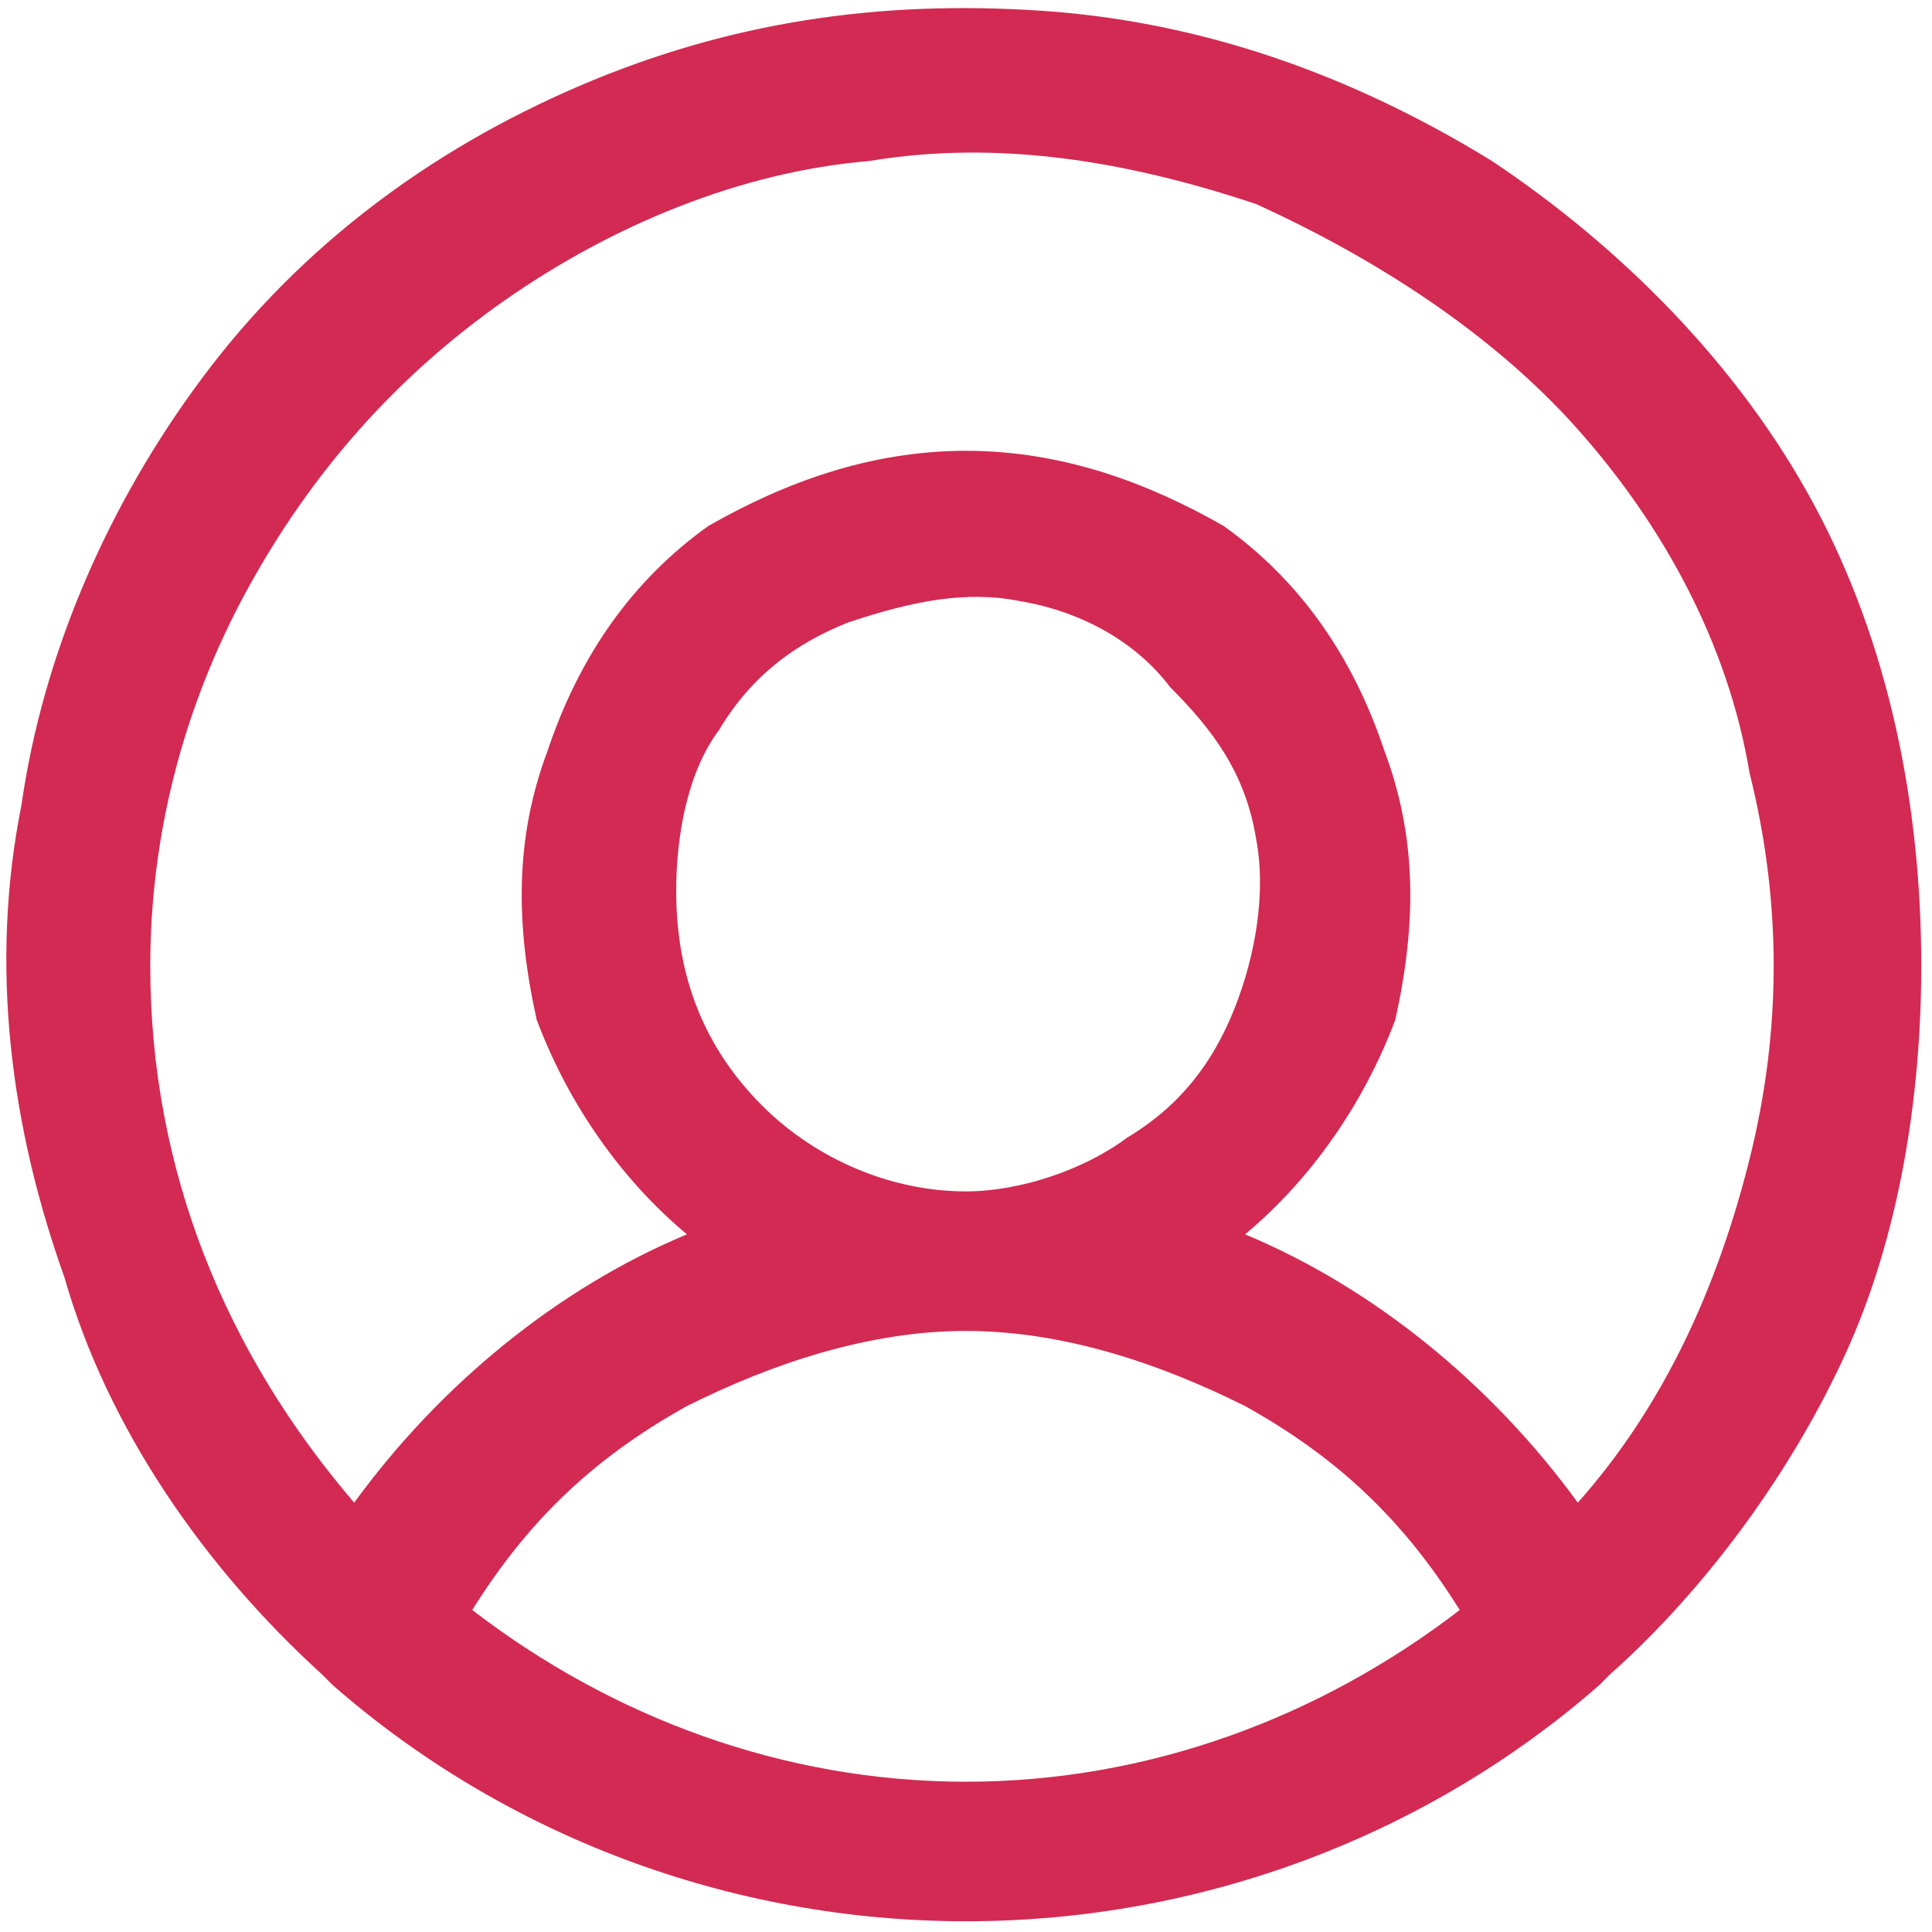 <svg version="1.2" xmlns="http://www.w3.org/2000/svg" viewBox="0 0 18 18" width="18" height="18"><style>.a{fill:#d22a52}</style><path class="a" d="m17.9 9c0-1.5-0.3-3-1-4.3-0.7-1.3-1.8-2.4-3-3.2-1.3-0.8-2.7-1.3-4.2-1.4-1.5-0.1-2.9 0.1-4.3 0.7-1.4 0.6-2.6 1.5-3.5 2.7-0.9 1.2-1.5 2.6-1.7 4-0.3 1.5-0.1 3 0.4 4.4 0.4 1.4 1.3 2.7 2.4 3.7q0 0 0.1 0.1c1.6 1.4 3.7 2.2 5.9 2.2 2.2 0 4.3-0.8 5.9-2.2q0.1-0.1 0.1-0.1c0.9-0.8 1.7-1.9 2.2-3 0.5-1.1 0.7-2.4 0.7-3.6zm-16.5 0c0-1.2 0.3-2.4 0.9-3.5 0.6-1.1 1.4-2 2.4-2.7 1-0.7 2.2-1.2 3.4-1.3 1.2-0.2 2.4 0 3.6 0.4 1.1 0.5 2.2 1.2 3 2.1 0.8 0.9 1.4 2 1.6 3.2 0.3 1.2 0.3 2.4 0 3.6-0.3 1.2-0.8 2.3-1.6 3.2-0.8-1.1-1.9-2-3.1-2.5 0.6-0.5 1.1-1.2 1.4-2 0.2-0.9 0.2-1.7-0.1-2.5-0.3-0.9-0.8-1.6-1.5-2.1-0.7-0.4-1.5-0.7-2.4-0.7-0.9 0-1.7 0.3-2.4 0.7-0.7 0.5-1.2 1.2-1.5 2.1-0.3 0.8-0.3 1.6-0.1 2.5 0.3 0.8 0.8 1.5 1.4 2-1.2 0.5-2.3 1.4-3.1 2.5-1.2-1.4-1.9-3.1-1.9-5zm4.9-0.7c0-0.5 0.1-1.1 0.4-1.5 0.3-0.5 0.7-0.8 1.2-1 0.6-0.2 1.1-0.3 1.6-0.2 0.6 0.1 1.1 0.4 1.4 0.8 0.4 0.4 0.7 0.8 0.8 1.4 0.1 0.5 0 1.1-0.2 1.6-0.2 0.5-0.5 0.9-1 1.2-0.4 0.3-1 0.5-1.5 0.5-0.7 0-1.4-0.3-1.9-0.8-0.6-0.6-0.8-1.3-0.8-2zm-1.9 6.7c0.5-0.8 1.1-1.4 2-1.9 0.8-0.4 1.7-0.7 2.6-0.7 0.9 0 1.8 0.3 2.6 0.7 0.9 0.5 1.5 1.1 2 1.9-1.3 1-2.9 1.6-4.6 1.6-1.7 0-3.3-0.6-4.6-1.6z"/></svg>